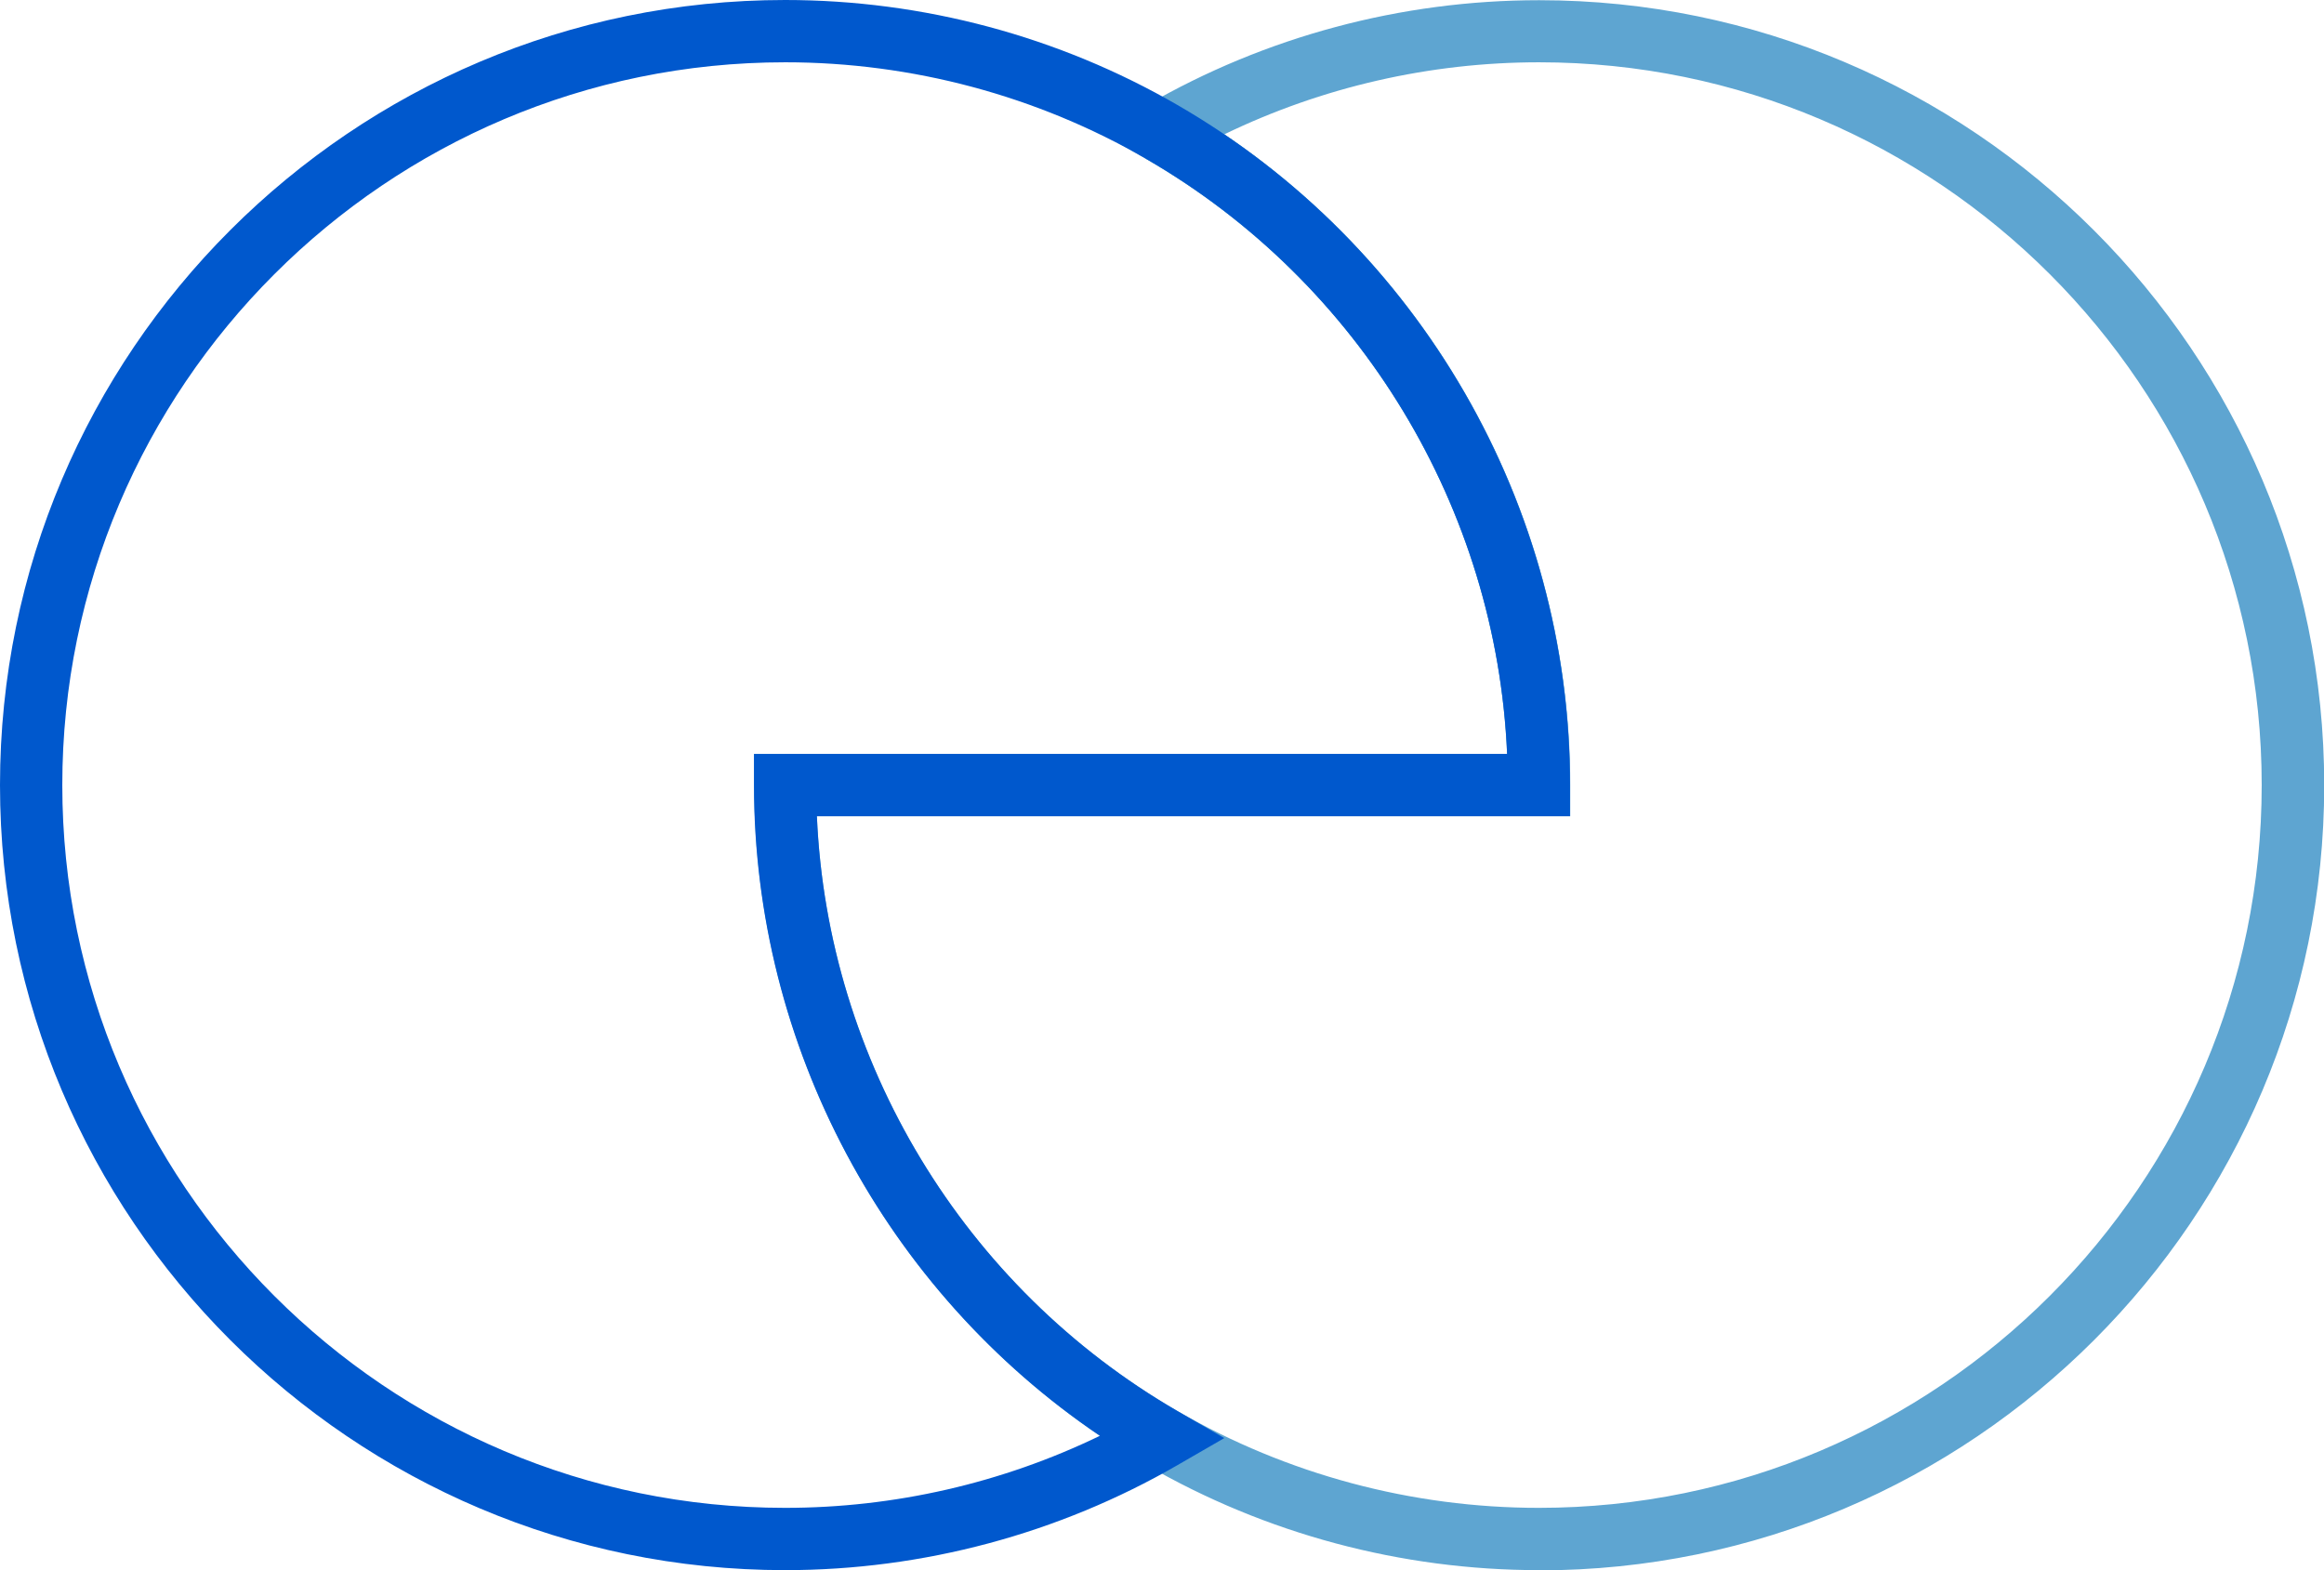 <svg xmlns="http://www.w3.org/2000/svg" id="Object" viewBox="0 0 111.92 75.62"><defs><style>.cls-1{fill:#0058cd;}.cls-2{fill:#5ea5d1;}</style></defs><path class="cls-2" d="M74.12,75.62c-6.64,0-13.18-1.75-18.9-5.06-11.66-6.74-18.9-19.29-18.9-32.74v-1.5h36.27c-.51-11.82-7.07-22.69-17.37-28.65l-2.25-1.3,2.25-1.3c5.72-3.31,12.26-5.06,18.9-5.06,20.85,0,37.81,16.96,37.81,37.81s-16.96,37.81-37.81,37.81ZM39.34,39.31c.51,11.81,7.07,22.69,17.37,28.65,5.27,3.05,11.29,4.66,17.4,4.66,19.19,0,34.81-15.61,34.81-34.81S93.31,3,74.12,3c-5.26,0-10.45,1.19-15.16,3.47,10.34,6.99,16.66,18.77,16.66,31.34v1.5H39.34Z"></path><path class="cls-2" d="M75.62,39.31H37.81v-3h34.77c-.51-11.82-7.07-22.69-17.37-28.65l1.5-2.6c11.66,6.74,18.9,19.29,18.9,32.75v1.5Z"></path><path class="cls-1" d="M37.81,75.62C16.96,75.62,0,58.66,0,37.81S16.96,0,37.81,0c6.64,0,13.18,1.75,18.9,5.06h0c11.66,6.74,18.9,19.29,18.9,32.75v1.5H39.34c.51,11.81,7.07,22.69,17.37,28.65l2.25,1.3-2.25,1.3c-5.73,3.31-12.26,5.06-18.9,5.06Zm0-72.62C18.62,3,3,18.62,3,37.81s15.62,34.81,34.81,34.81c5.26,0,10.45-1.19,15.16-3.47-10.34-6.99-16.66-18.77-16.66-31.34v-1.5h36.27c-.51-11.81-7.07-22.69-17.37-28.65h0c-5.27-3.05-11.29-4.66-17.4-4.66Z"></path></svg>